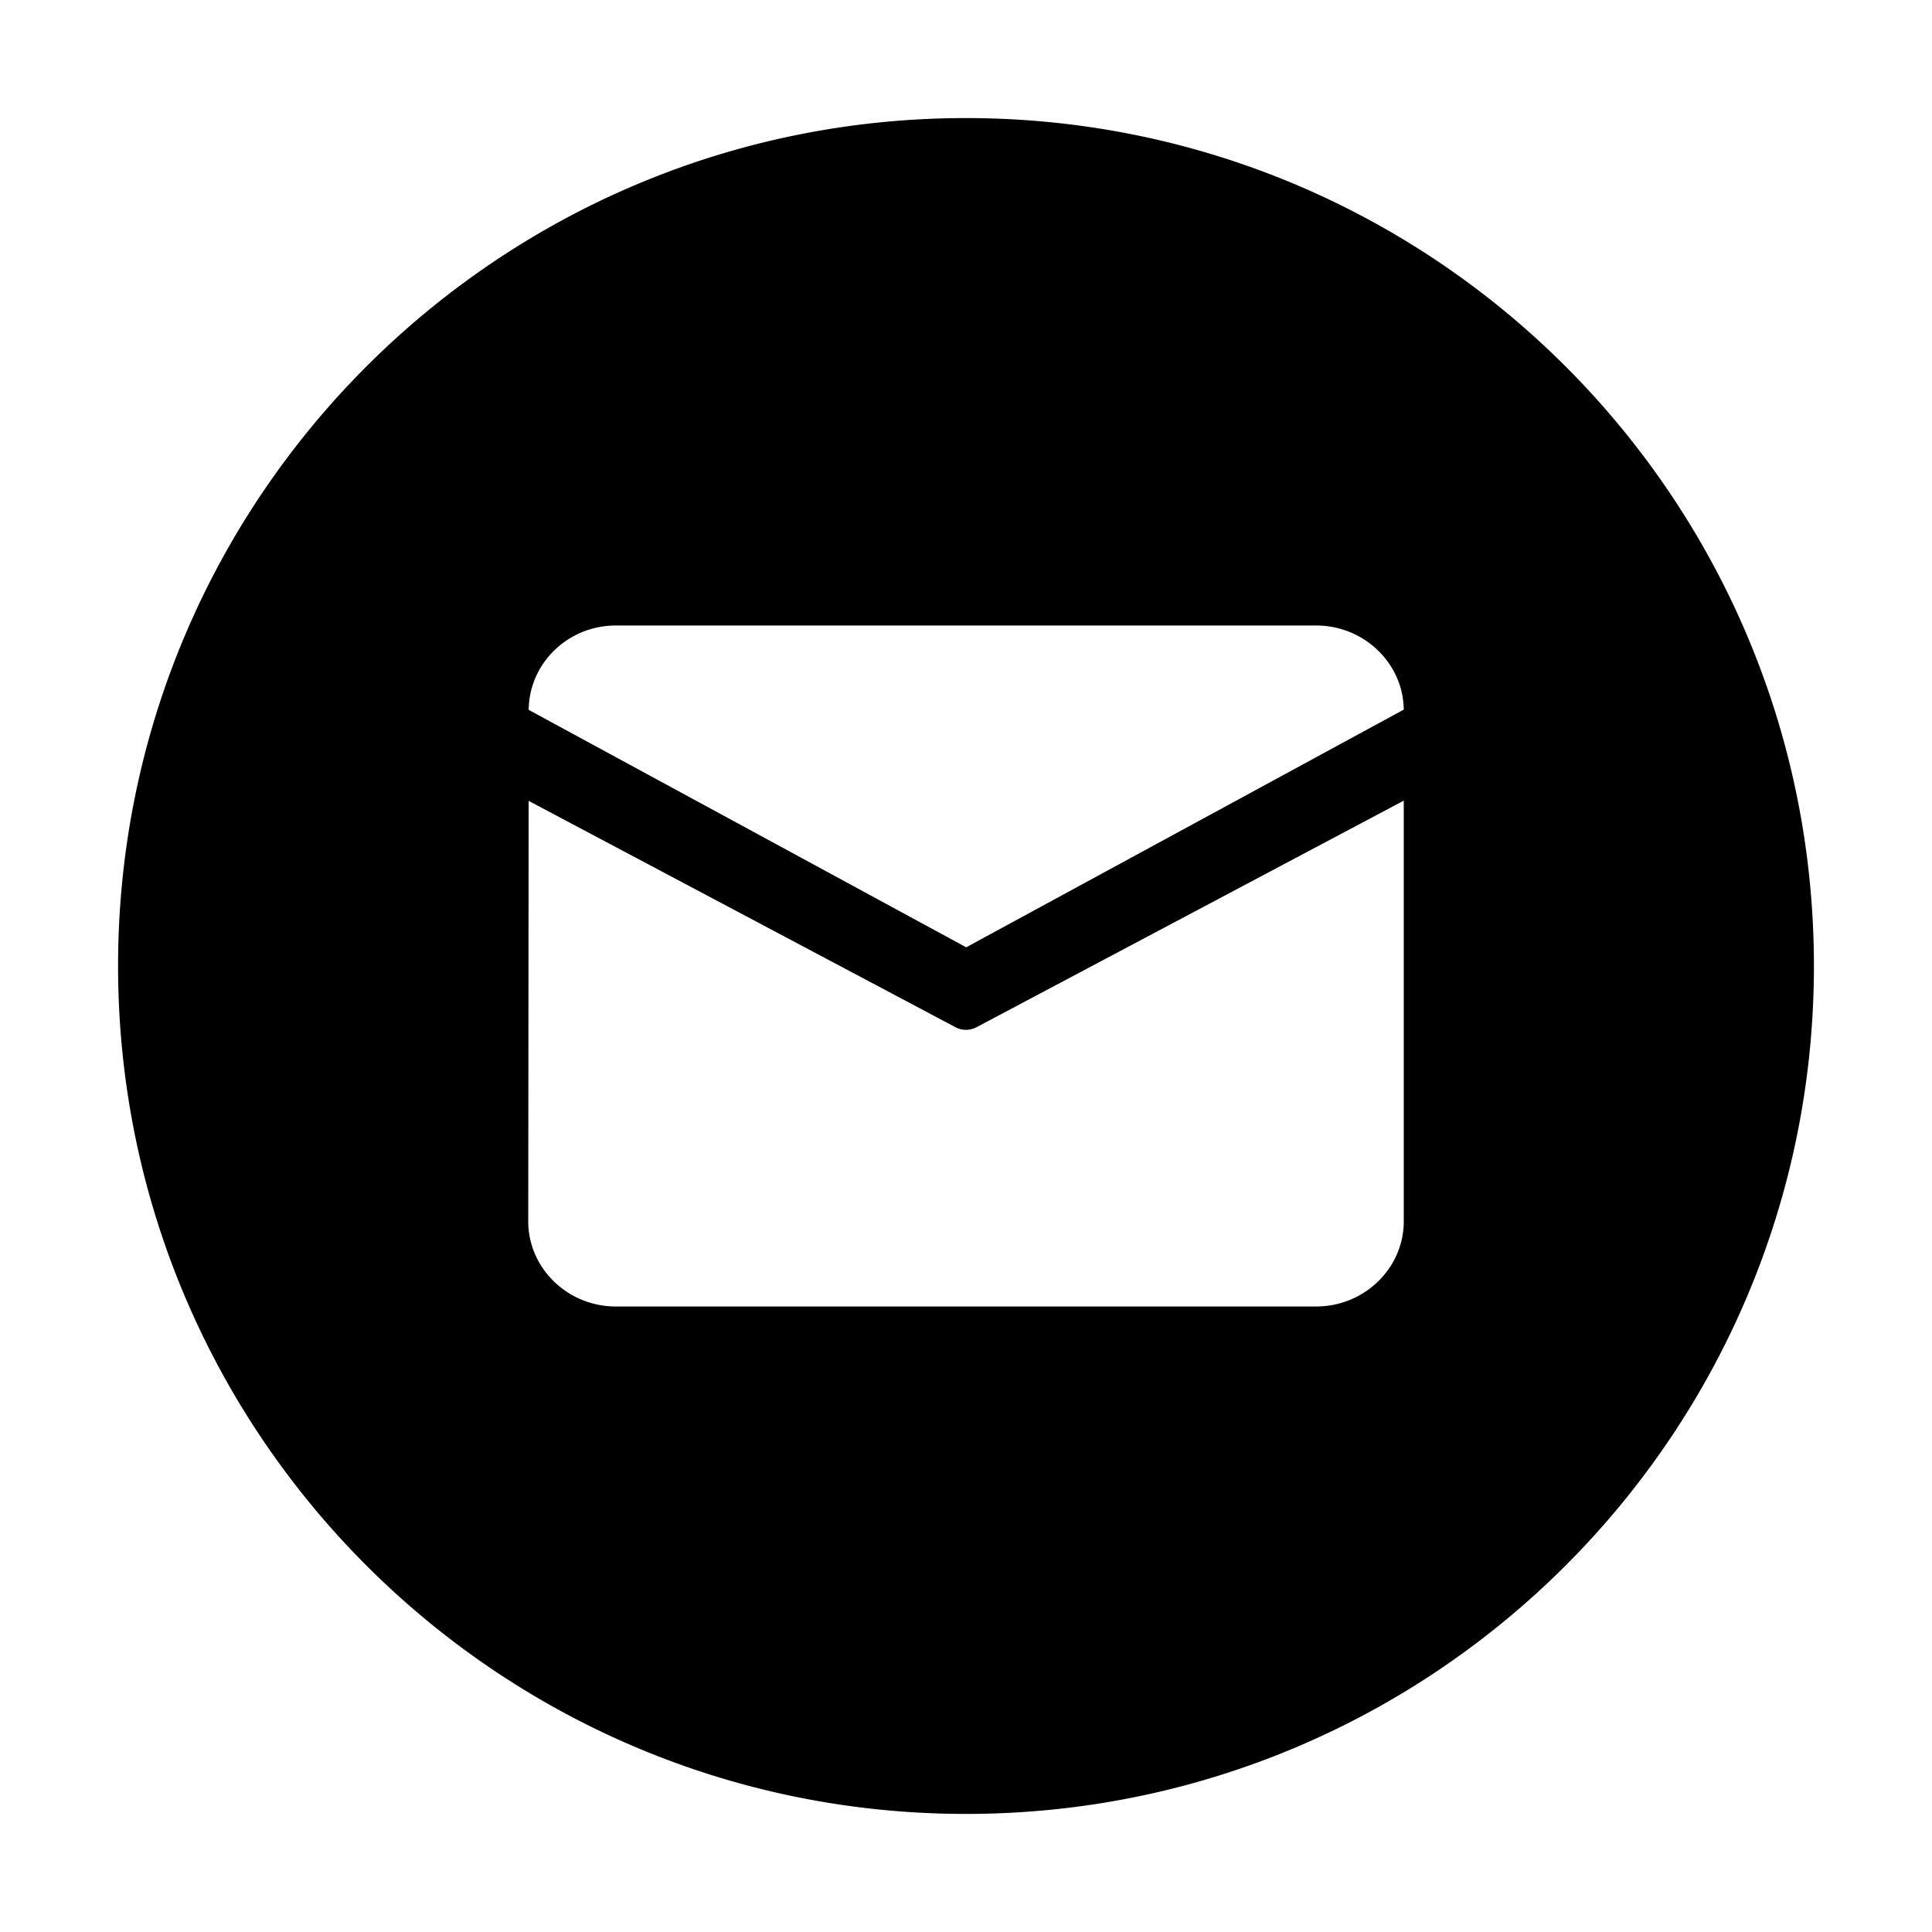 <?xml version="1.0" standalone="no"?><!DOCTYPE svg PUBLIC "-//W3C//DTD SVG 1.1//EN" "http://www.w3.org/Graphics/SVG/1.1/DTD/svg11.dtd"><svg t="1724812651808" class="icon" viewBox="0 0 1024 1024" version="1.1" xmlns="http://www.w3.org/2000/svg" p-id="12437" xmlns:xlink="http://www.w3.org/1999/xlink" width="30" height="30"><path d="M512 62.584C263.8 62.584 62.584 263.8 62.584 512S263.8 961.416 512 961.416 961.416 760.2 961.416 512 760.2 62.584 512 62.584z m232.022 584.767c0 24.81-20.876 45.112-46.4 45.112H326.377c-25.523 0-46.4-20.301-46.4-45.112l0.213-222.877 226.25 119.983a11.907 11.907 0 0 0 11.12 0l226.462-120.096v222.99z m-231.91-145.259L280.216 376.237c0.225-24.624 20.788-44.7 46.162-44.7h371.246c25.336 0 46.1 20.001 46.4 44.575l-231.91 125.98z" p-id="12438" fill="#000000"></path></svg>